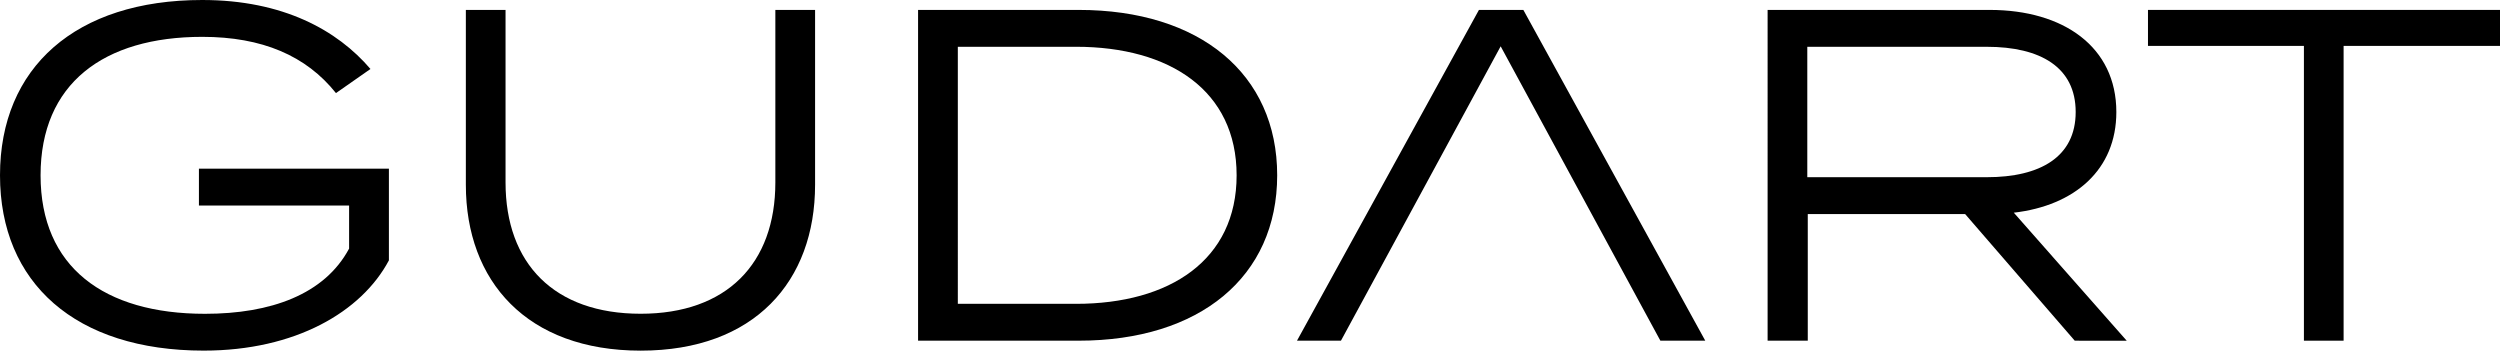 <svg xmlns="http://www.w3.org/2000/svg" xmlns:xlink="http://www.w3.org/1999/xlink" viewBox="0 0 178.709 25.063"><g><path d="M27.8,18.612c-1.959,3.681-6.688,6.451-13.241,6.451C5.4,25.063,0,20.233,0,12.532S5.4,0,14.457,0c5.776,0,9.661,2.162,12.025,4.931L24.016,6.654c-2.128-2.668-5.269-4.02-9.559-4.02C7.4,2.635,2.9,5.979,2.9,12.532s4.526,9.9,11.755,9.9c4.7,0,8.546-1.385,10.3-4.661V14.693H14.22V12.059H27.8Z" transform="translate(0 0)"/><path d="M148.363,2.628v12.5c0,6.891-4.323,11.856-12.464,11.856s-12.5-4.965-12.5-11.856V2.628h2.837V14.957c0,5.81,3.479,9.39,9.66,9.39,6.148,0,9.627-3.581,9.627-9.39V2.628Z" transform="translate(-90.098 -1.919)"/><path d="M268.842,14.45c0,7.262-5.54,11.822-14.187,11.822H243.171V2.628h11.484c8.647,0,14.187,4.56,14.187,11.822m-2.9,0c0-6.046-4.763-9.187-11.484-9.187h-8.445V23.638h8.445c6.722,0,11.484-3.141,11.484-9.188" transform="translate(-177.544 -1.919)"/><path d="M359.721,2.628h-3.174L343.541,26.271h3.143l3.445-6.348L358.1,5.229l7.971,14.694,3.445,6.348h3.209Z" transform="translate(-250.827 -1.919)"/><path d="M490.149,26.273l-7.836-9.053H471.065v9.053h-2.871V2.628H484.07c5.269,0,9.053,2.635,9.053,7.3,0,4.121-2.973,6.688-7.33,7.195l8.073,9.154Zm-6.283-11.687c3.817,0,6.35-1.452,6.35-4.661s-2.533-4.661-6.35-4.661H471.031v9.323Z" transform="translate(-341.839 -1.919)"/><path d="M594.107,5.2H582.927V26.272h-2.837V5.2H568.943V2.628h25.164Z" transform="translate(-415.398 -1.919)"/></g></svg>